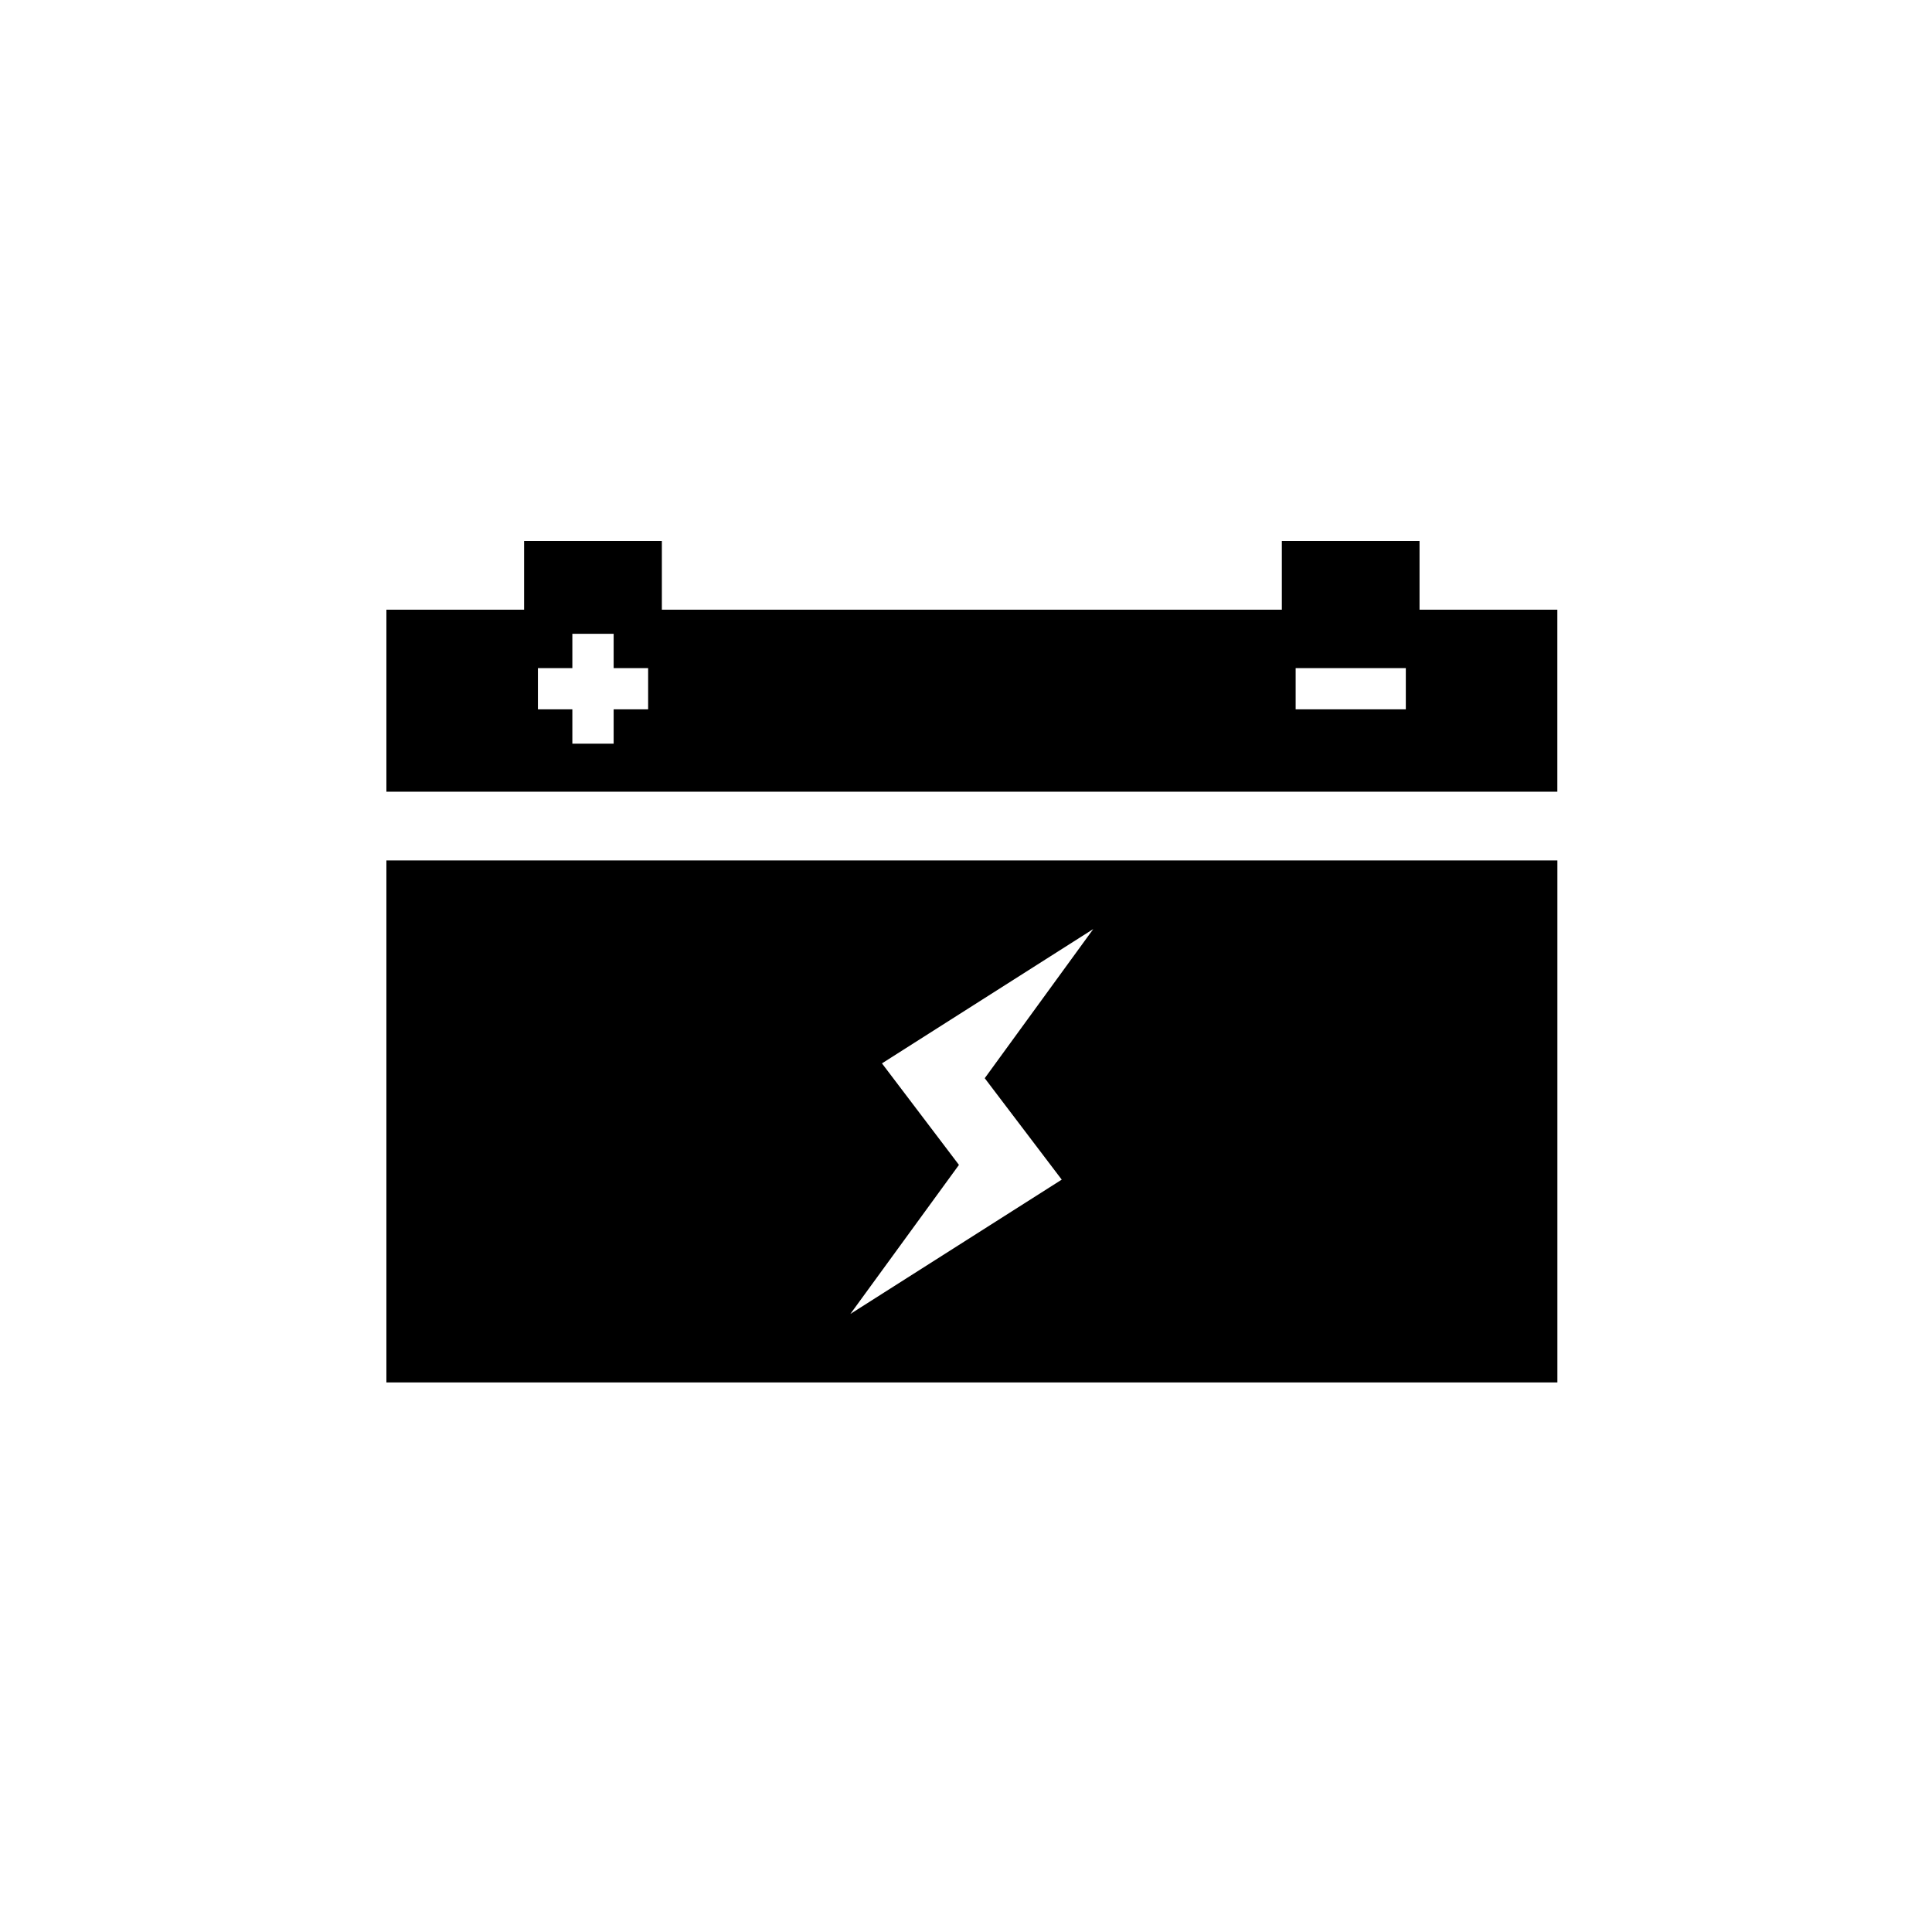 <svg xmlns="http://www.w3.org/2000/svg" width="40" height="40" viewBox="0 0 40 40">
  <g id="グループ_2278" data-name="グループ 2278" transform="translate(-419 -1705)">
    <rect id="長方形_2226" data-name="長方形 2226" width="40" height="40" transform="translate(419 1705)" fill="none"/>
    <path id="パス_304" data-name="パス 304" d="M222.942,63.149h24.244V52.341H222.942Zm10.26-6.606,4.375-2.781L235.33,56.85l1.594,2.1-4.376,2.781,2.248-3.086Zm11.13-9.393V45.727h-2.851V47.15H228.645V45.727h-2.852V47.15h-2.851v3.768h24.243V47.15Zm-15.971,2.063h-.714v.711h-.855v-.711h-.713v-.854h.713v-.71h.855v.71h.714Zm15.687,0h-2.281v-.854h2.281Z" transform="translate(204.058 1670.473)"/>
  </g>
</svg>
